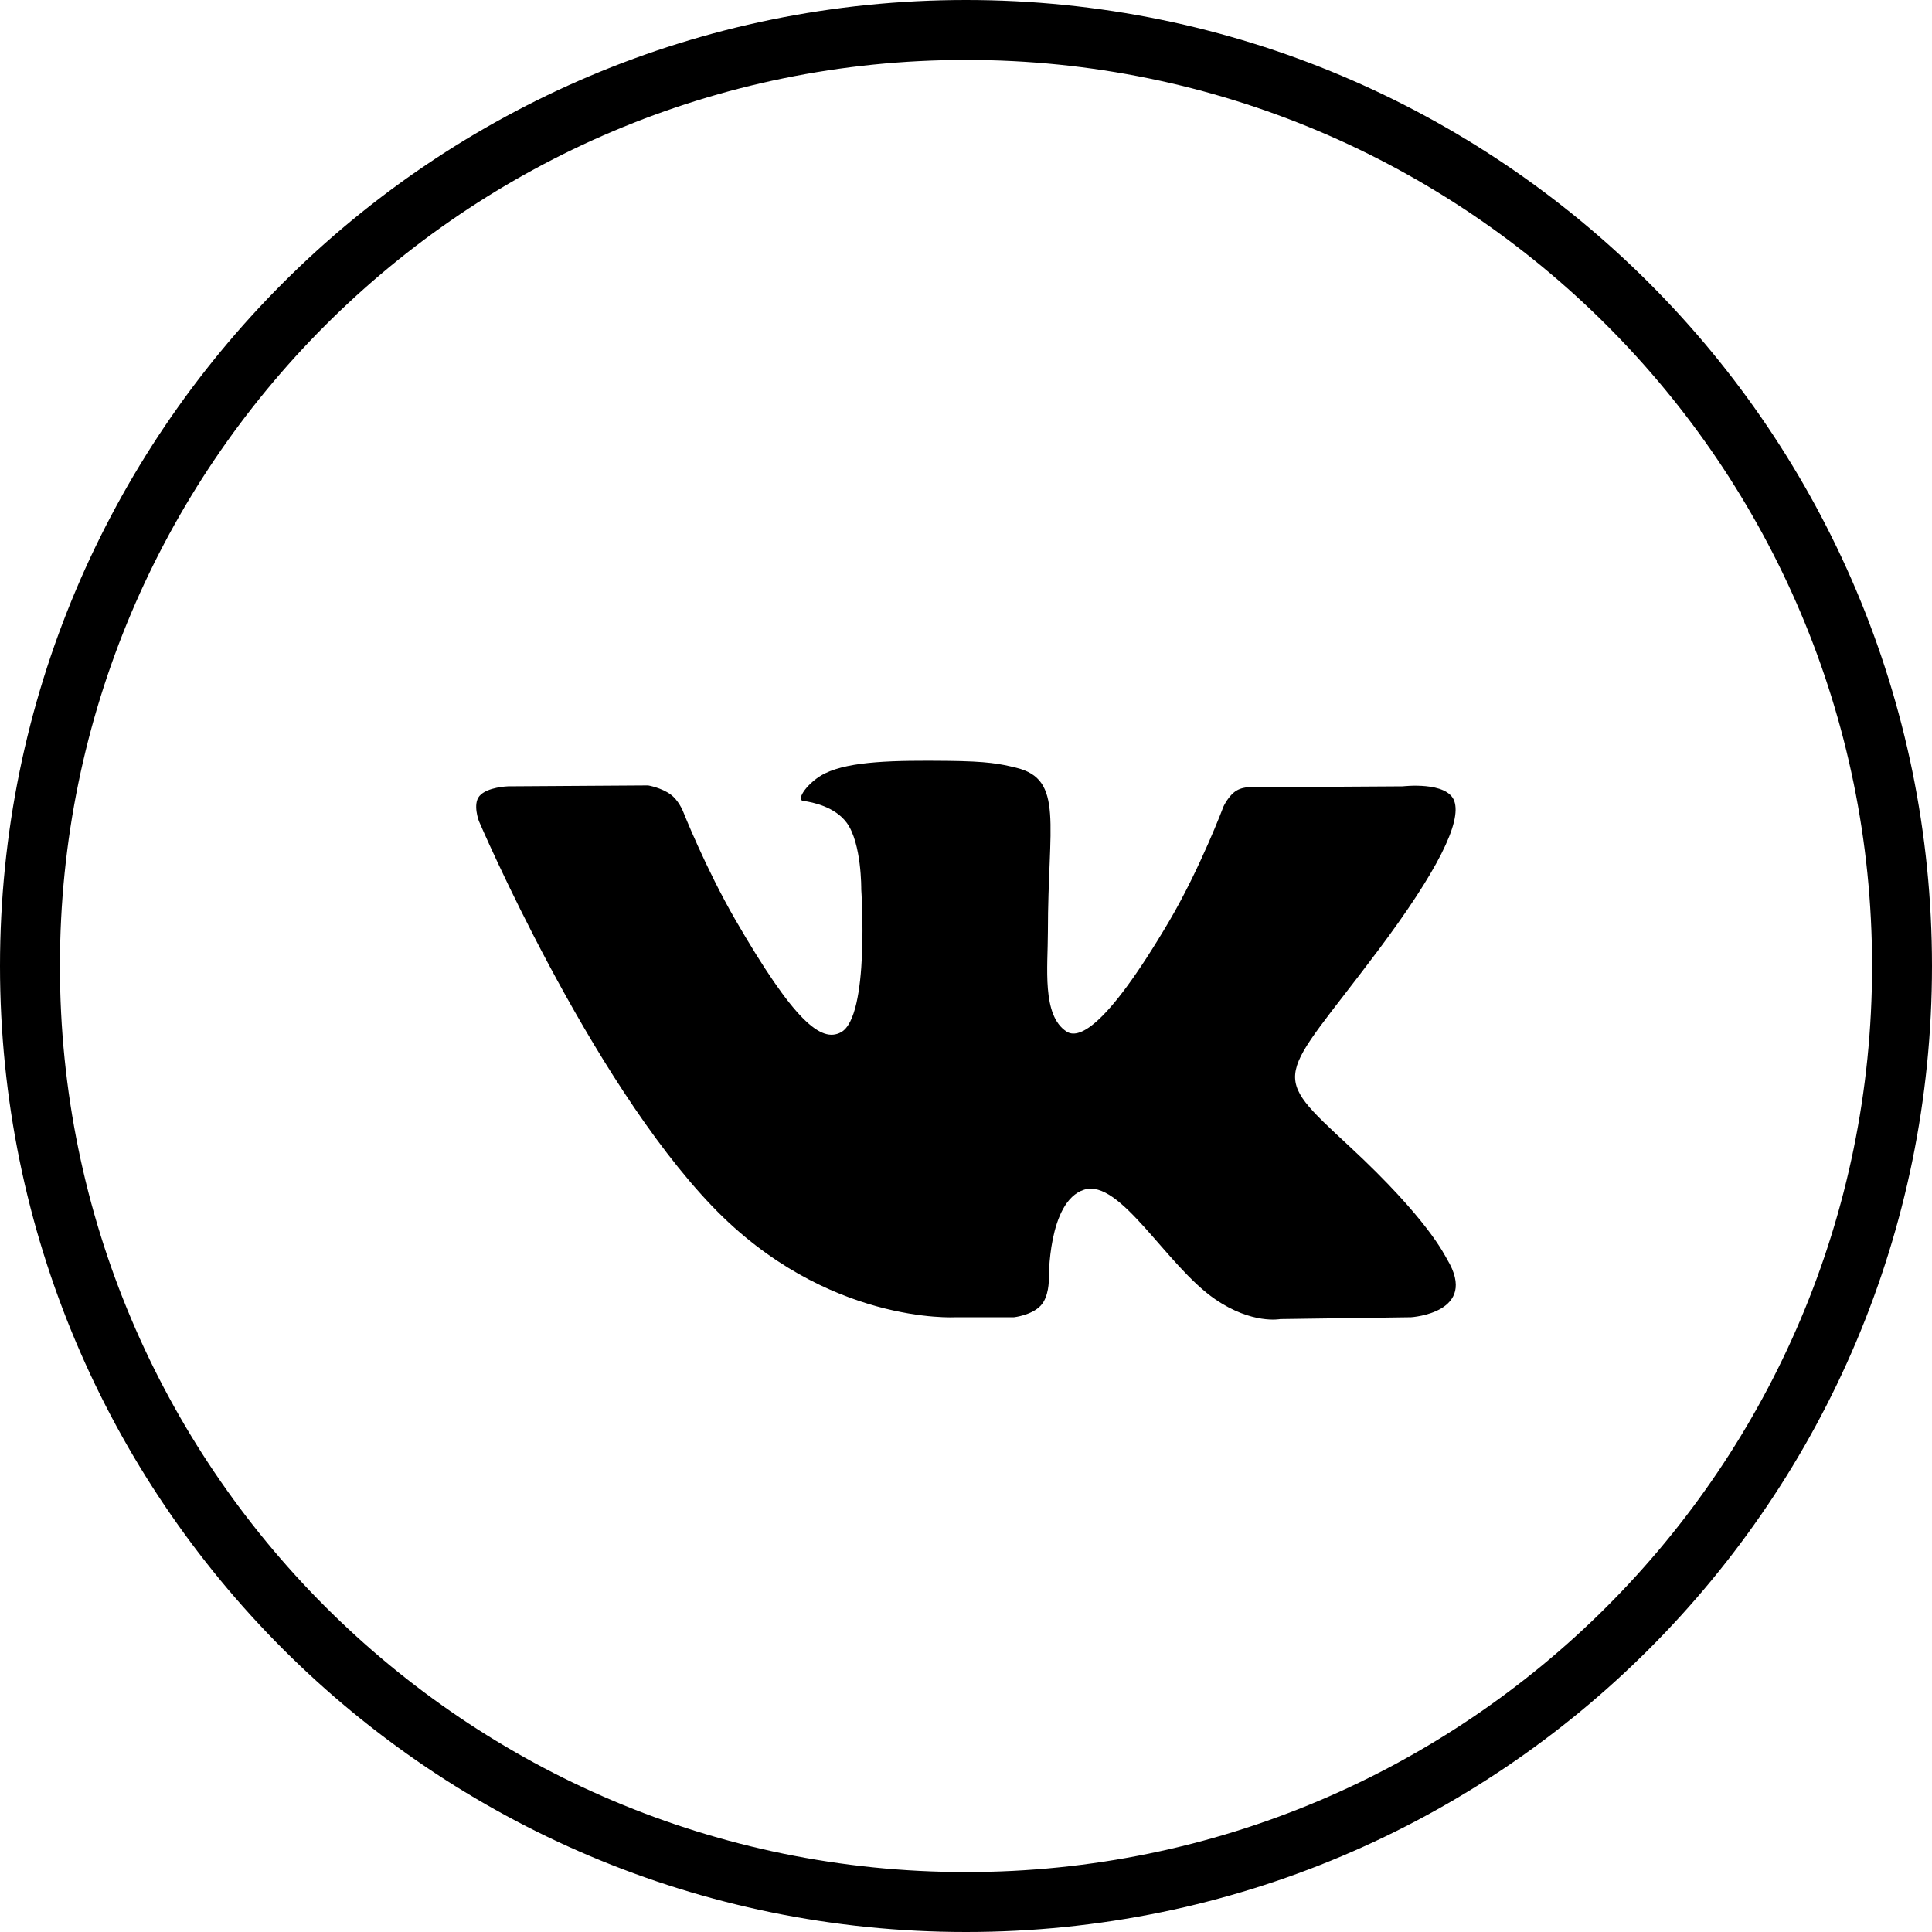 <?xml version="1.0" encoding="UTF-8"?> <!-- Creator: CorelDRAW 2019 (64-Bit) --> <svg xmlns="http://www.w3.org/2000/svg" xmlns:xlink="http://www.w3.org/1999/xlink" xml:space="preserve" width="21.844mm" height="21.844mm" style="shape-rendering:geometricPrecision; text-rendering:geometricPrecision; image-rendering:optimizeQuality; fill-rule:evenodd; clip-rule:evenodd" viewBox="0 0 2184.42 2184.42"> <defs> <style type="text/css"> <![CDATA[ .fil1 {fill:black} .fil0 {fill:black;fill-rule:nonzero} ]]> </style> </defs> <g id="Layer_x0020_1">  <g id="_2699868746160"> <path class="fil0" d="M1092.21 0c301.59,0 574.65,122.26 772.3,319.91 197.65,197.65 319.91,470.71 319.91,772.3 0,301.59 -122.26,574.65 -319.91,772.3 -197.65,197.65 -470.71,319.91 -772.3,319.91 -301.58,0 -574.65,-122.26 -772.3,-319.91 -197.65,-197.65 -319.91,-470.71 -319.91,-772.3 0,-301.59 122.26,-574.65 319.91,-772.3 197.65,-197.65 470.72,-319.91 772.3,-319.91zm724.42 367.79c-185.38,-185.38 -441.51,-300.05 -724.42,-300.05 -282.91,0 -539.04,114.67 -724.42,300.05 -185.38,185.38 -300.05,441.51 -300.05,724.42 0,282.91 114.67,539.04 300.05,724.42 185.38,185.38 441.51,300.05 724.42,300.05 282.91,0 539.04,-114.67 724.42,-300.05 185.38,-185.38 300.05,-441.51 300.05,-724.42 0,-282.91 -114.67,-539.04 -300.05,-724.42z"></path> <path class="fil1" d="M1080.33 1489.34l66.2 0c0,0 19.99,-2.2 30.21,-13.21 9.4,-10.1 9.1,-29.07 9.1,-29.07 0,0 -1.29,-88.83 39.92,-101.92 40.65,-12.89 92.85,85.85 148.15,123.83 41.84,28.73 73.62,22.44 73.62,22.44l147.91 -2.07c0,0 77.38,-4.78 40.69,-65.6 -3.01,-4.98 -21.38,-45 -109.99,-127.25 -92.75,-86.08 -80.31,-72.16 31.4,-221.07 68.04,-90.68 95.24,-146.04 86.74,-169.75 -8.09,-22.59 -58.15,-16.62 -58.15,-16.62l-166.53 1.03c0,0 -12.35,-1.68 -21.51,3.79 -8.94,5.37 -14.69,17.87 -14.69,17.87 0,0 -26.37,70.17 -61.51,129.85 -74.16,125.92 -103.82,132.59 -115.93,124.76 -28.21,-18.23 -21.16,-73.2 -21.16,-112.26 0,-122.05 18.51,-172.94 -36.04,-186.1 -18.1,-4.37 -31.44,-7.25 -77.74,-7.73 -59.42,-0.6 -109.71,0.18 -138.19,14.14 -18.94,9.28 -33.57,29.95 -24.66,31.14 11.01,1.45 35.93,6.72 49.15,24.7 17.07,23.22 16.47,75.37 16.47,75.37 0,0 9.81,143.65 -22.9,161.49 -22.45,12.24 -53.24,-12.74 -119.36,-127 -33.87,-58.51 -59.44,-123.2 -59.44,-123.2 0,0 -4.93,-12.09 -13.73,-18.56 -10.67,-7.84 -25.58,-10.32 -25.58,-10.32l-158.27 1.03c0,0 -23.75,0.66 -32.47,11 -7.77,9.19 -0.62,28.19 -0.62,28.19 0,0 123.89,289.87 264.18,435.94 128.66,133.95 274.73,125.16 274.73,125.16z"></path> </g> </g> </svg> 